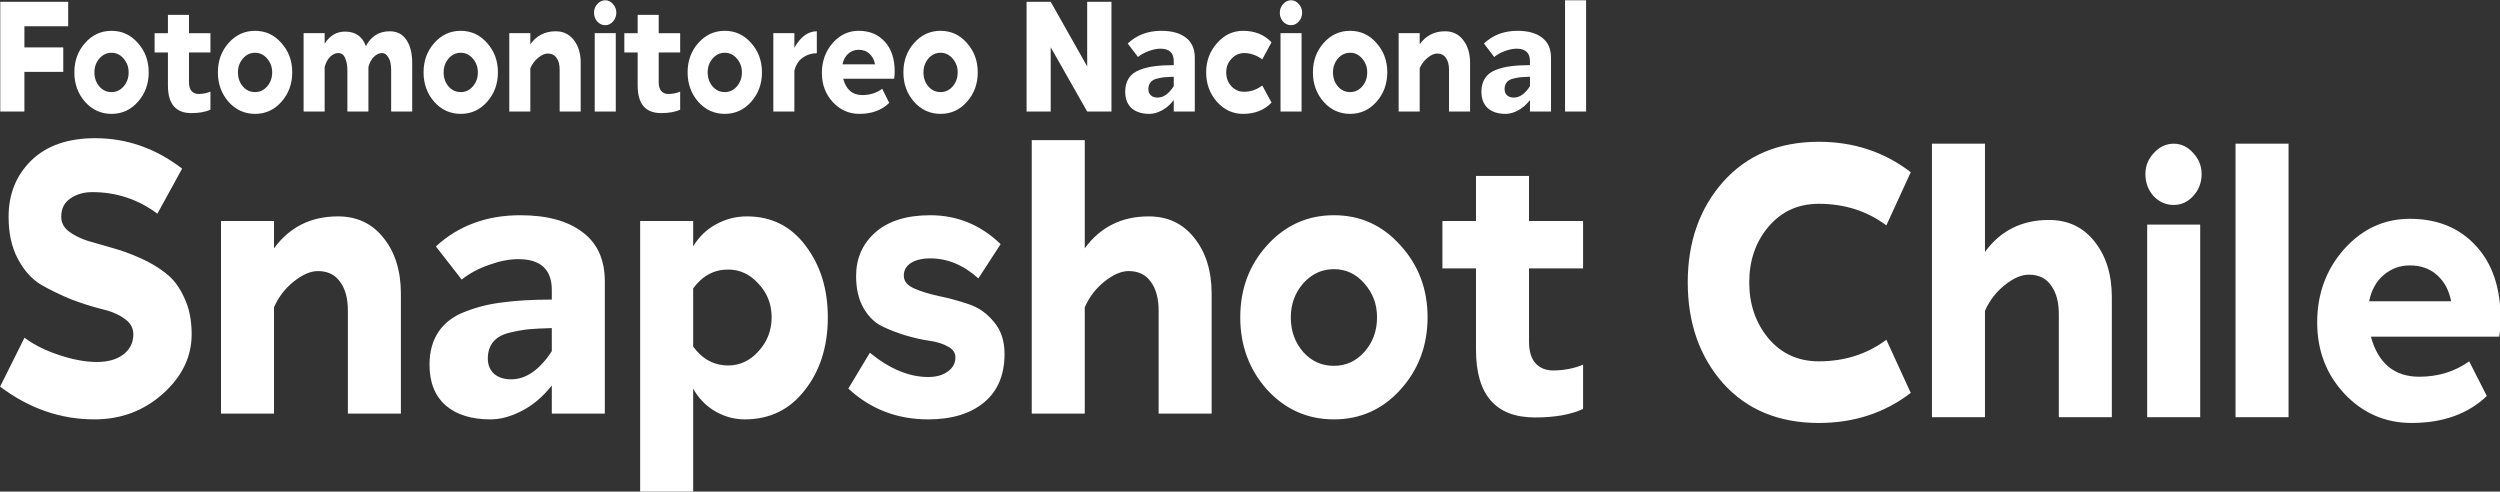 <?xml version="1.0" encoding="UTF-8" standalone="no"?> <svg xmlns:inkscape="http://www.inkscape.org/namespaces/inkscape" xmlns:sodipodi="http://sodipodi.sourceforge.net/DTD/sodipodi-0.dtd" xmlns="http://www.w3.org/2000/svg" xmlns:svg="http://www.w3.org/2000/svg" width="600.697mm" height="118.128mm" viewBox="0 0 600.697 118.128" version="1.1" id="svg1"><rect x="0" y="0" width="600.697" height="118.128" fill="#333333" stroke="none"/><defs id="defs1"></defs><g id="layer1" transform="translate(170.656,-75.671)"><g id="g25" transform="matrix(0.9,0,0,0.9,-1700.264,-74.168)" style="display:inline"><path style="-inkscape-font-specification:'Red Ring, Bold';fill:#ffffff" d="m 182.717,198.661 v 7.854 h -13.946 v 12.738 h -8.659 v -35.242 h 24.367 v 7.854 h -15.708 v 6.797 z m 17.319,14.349 q 2.568,0 4.33,-1.812 1.812,-1.863 1.812,-4.531 0,-2.568 -1.812,-4.43 -1.762,-1.863 -4.33,-1.863 -2.568,0 -4.38,1.863 -1.762,1.863 -1.762,4.43 0,2.668 1.762,4.531 1.762,1.812 4.38,1.812 z m 9.465,3.121 q -3.826,3.877 -9.465,3.877 -5.639,0 -9.515,-3.877 -3.826,-3.927 -3.826,-9.465 0,-5.538 3.826,-9.415 3.877,-3.927 9.515,-3.927 5.639,0 9.465,3.927 3.877,3.877 3.877,9.415 0,5.538 -3.877,9.465 z m 18.326,-15.859 v 9.566 q 0,1.913 0.957,2.87 0.957,0.906 2.467,0.906 2.266,0 4.279,-0.755 v 5.79 q -2.618,1.108 -6.847,1.108 -8.408,0 -8.408,-8.861 v -10.623 h -4.783 v -6.193 h 4.783 v -5.89 h 7.552 v 5.89 h 7.703 v 6.193 z m 23.713,12.738 q 2.568,0 4.33,-1.812 1.812,-1.863 1.812,-4.531 0,-2.568 -1.812,-4.43 -1.762,-1.863 -4.33,-1.863 -2.568,0 -4.38,1.863 -1.762,1.863 -1.762,4.43 0,2.668 1.762,4.531 1.762,1.812 4.38,1.812 z m 9.465,3.121 q -3.826,3.877 -9.465,3.877 -5.639,0 -9.515,-3.877 -3.826,-3.927 -3.826,-9.465 0,-5.538 3.826,-9.415 3.877,-3.927 9.515,-3.927 5.639,0 9.465,3.927 3.877,3.877 3.877,9.415 0,5.538 -3.877,9.465 z m 31.215,3.121 h -7.552 v -13.442 q 0,-1.963 -0.755,-3.625 -0.755,-1.712 -2.517,-1.712 -1.561,0 -2.92,1.208 -1.359,1.208 -1.963,3.272 v 14.298 h -7.552 v -25.173 h 7.552 v 3.373 q 2.769,-3.877 7.3,-3.877 5.639,0 7.502,4.682 2.769,-4.783 8.559,-4.783 3.927,0 5.991,2.769 2.064,2.769 2.064,7.351 v 15.658 h -7.552 v -13.442 q 0,-1.158 -0.252,-2.266 -0.252,-1.108 -1.057,-2.064 -0.755,-1.007 -1.963,-1.007 -1.561,0 -2.92,1.208 -1.359,1.208 -1.963,3.272 z m 33.128,-6.243 q 2.568,0 4.33,-1.812 1.812,-1.863 1.812,-4.531 0,-2.568 -1.812,-4.43 -1.762,-1.863 -4.33,-1.863 -2.568,0 -4.38,1.863 -1.762,1.863 -1.762,4.43 0,2.668 1.762,4.531 1.762,1.812 4.38,1.812 z m 9.465,3.121 q -3.826,3.877 -9.465,3.877 -5.639,0 -9.515,-3.877 -3.826,-3.927 -3.826,-9.465 0,-5.538 3.826,-9.415 3.877,-3.927 9.515,-3.927 5.639,0 9.465,3.927 3.877,3.877 3.877,9.415 0,5.538 -3.877,9.465 z m 26.029,3.121 v -13.442 q 0,-2.417 -1.108,-3.776 -1.057,-1.41 -3.172,-1.41 -1.561,0 -3.424,1.359 -1.863,1.359 -2.819,3.373 v 13.895 h -7.552 v -25.173 h 7.552 v 3.575 q 3.323,-4.179 9.113,-4.179 4.078,0 6.495,2.819 2.467,2.819 2.467,7.3 v 15.658 z m 12.586,0 v -25.173 h 7.552 v 25.173 z m -0.252,-31.768 q 0,-1.611 1.208,-2.769 1.208,-1.208 2.819,-1.208 1.611,0 2.769,1.208 1.208,1.158 1.208,2.769 0,1.661 -1.208,2.87 -1.158,1.158 -2.769,1.158 -1.661,0 -2.87,-1.158 -1.158,-1.208 -1.158,-2.87 z m 23.209,12.788 v 9.566 q 0,1.913 0.957,2.87 0.957,0.906 2.467,0.906 2.266,0 4.279,-0.755 v 5.79 q -2.618,1.108 -6.847,1.108 -8.408,0 -8.408,-8.861 v -10.623 h -4.783 v -6.193 h 4.783 v -5.89 h 7.552 v 5.89 h 7.703 v 6.193 z m 23.713,12.738 q 2.568,0 4.33,-1.812 1.812,-1.863 1.812,-4.531 0,-2.568 -1.812,-4.43 -1.762,-1.863 -4.33,-1.863 -2.568,0 -4.38,1.863 -1.762,1.863 -1.762,4.43 0,2.668 1.762,4.531 1.762,1.812 4.38,1.812 z m 9.465,3.121 q -3.826,3.877 -9.465,3.877 -5.639,0 -9.515,-3.877 -3.826,-3.927 -3.826,-9.465 0,-5.538 3.826,-9.415 3.877,-3.927 9.515,-3.927 5.639,0 9.465,3.927 3.877,3.877 3.877,9.415 0,5.538 -3.877,9.465 z m 23.562,-22.656 v 7.048 q -2.819,0 -5.035,1.41 -2.215,1.41 -3.021,4.179 v 13.14 h -7.552 v -25.173 h 7.552 v 4.682 q 3.323,-5.286 8.055,-5.286 z m 27.942,12.939 q 0,1.309 -0.201,2.316 H 462.59 q 1.561,5.236 6.897,5.236 4.028,0 7.099,-2.014 l 2.517,4.531 q -4.028,3.524 -10.724,3.524 -5.588,0 -9.515,-3.776 -3.927,-3.826 -3.927,-9.364 0,-5.588 3.826,-9.566 3.877,-3.977 9.364,-3.977 5.89,0 9.415,3.524 3.524,3.474 3.524,9.566 z m -7.048,-2.316 q -0.453,-2.165 -2.014,-3.424 -1.51,-1.259 -3.877,-1.259 -2.115,0 -3.726,1.259 -1.561,1.208 -2.064,3.424 z m 23.512,8.911 q 2.568,0 4.33,-1.812 1.812,-1.863 1.812,-4.531 0,-2.568 -1.812,-4.43 -1.762,-1.863 -4.33,-1.863 -2.568,0 -4.38,1.863 -1.762,1.863 -1.762,4.43 0,2.668 1.762,4.531 1.762,1.812 4.38,1.812 z m 9.465,3.121 q -3.826,3.877 -9.465,3.877 -5.639,0 -9.515,-3.877 -3.826,-3.927 -3.826,-9.465 0,-5.538 3.826,-9.415 3.877,-3.927 9.515,-3.927 5.639,0 9.465,3.927 3.877,3.877 3.877,9.415 0,5.538 -3.877,9.465 z m 30.057,-17.52 v 20.642 h -8.659 v -35.242 h 8.659 l 13.09,20.743 v -20.743 h 8.71 v 35.242 h -8.71 z m 35.393,21.397 q -4.028,0 -6.344,-1.812 -2.316,-1.863 -2.316,-5.337 0,-2.568 1.309,-4.33 1.309,-1.762 3.826,-2.618 2.517,-0.906 5.387,-1.208 2.92,-0.352 6.897,-0.352 v -1.259 q 0,-4.028 -4.783,-4.028 -1.913,0 -4.179,0.755 -2.215,0.705 -3.877,1.913 l -3.675,-4.33 q 4.833,-4.078 12.033,-4.078 5.689,0 8.861,2.215 3.172,2.165 3.172,6.444 v 17.269 h -7.552 v -3.675 q -1.913,2.215 -4.279,3.323 -2.316,1.108 -4.481,1.108 z m 2.97,-5.236 q 3.172,0 5.79,-3.675 v -3.021 q -2.115,0.05 -3.272,0.151 -1.158,0.101 -2.769,0.453 -1.561,0.352 -2.316,1.208 -0.755,0.856 -0.755,2.165 0,1.259 0.906,2.014 0.906,0.705 2.417,0.705 z m 24.619,-8.106 q 0,2.668 1.863,4.481 1.863,1.762 4.581,1.762 3.474,0 6.495,-2.014 l 3.323,5.488 q -3.877,3.625 -10.22,3.625 -5.538,0 -9.415,-3.927 -3.826,-3.927 -3.826,-9.415 0,-5.437 3.877,-9.364 3.877,-3.977 9.364,-3.977 6.293,0 10.22,3.675 l -3.323,5.488 q -3.121,-2.014 -6.495,-2.014 -2.618,0 -4.531,1.812 -1.913,1.762 -1.913,4.38 z m 19.484,12.586 v -25.173 h 7.552 v 25.173 z m -0.252,-31.768 q 0,-1.611 1.208,-2.769 1.208,-1.208 2.819,-1.208 1.611,0 2.769,1.208 1.208,1.158 1.208,2.769 0,1.661 -1.208,2.87 -1.158,1.158 -2.769,1.158 -1.661,0 -2.87,-1.158 -1.158,-1.208 -1.158,-2.87 z m 25.223,25.525 q 2.568,0 4.33,-1.812 1.812,-1.863 1.812,-4.531 0,-2.568 -1.812,-4.43 -1.762,-1.863 -4.33,-1.863 -2.568,0 -4.38,1.863 -1.762,1.863 -1.762,4.43 0,2.668 1.762,4.531 1.762,1.812 4.38,1.812 z m 9.465,3.121 q -3.826,3.877 -9.465,3.877 -5.639,0 -9.515,-3.877 -3.826,-3.927 -3.826,-9.465 0,-5.538 3.826,-9.415 3.877,-3.927 9.515,-3.927 5.639,0 9.465,3.927 3.877,3.877 3.877,9.415 0,5.538 -3.877,9.465 z m 26.029,3.121 v -13.442 q 0,-2.417 -1.108,-3.776 -1.057,-1.41 -3.172,-1.41 -1.561,0 -3.424,1.359 -1.863,1.359 -2.819,3.373 v 13.895 h -7.552 v -25.173 h 7.552 v 3.575 q 3.323,-4.179 9.113,-4.179 4.078,0 6.495,2.819 2.467,2.819 2.467,7.3 v 15.658 z m 20.289,0.755 q -4.028,0 -6.344,-1.812 -2.316,-1.863 -2.316,-5.337 0,-2.568 1.309,-4.33 1.309,-1.762 3.826,-2.618 2.517,-0.906 5.387,-1.208 2.92,-0.352 6.897,-0.352 v -1.259 q 0,-4.028 -4.783,-4.028 -1.913,0 -4.179,0.755 -2.215,0.705 -3.877,1.913 l -3.675,-4.33 q 4.833,-4.078 12.033,-4.078 5.689,0 8.861,2.215 3.172,2.165 3.172,6.444 v 17.269 h -7.552 v -3.675 q -1.913,2.215 -4.279,3.323 -2.316,1.108 -4.481,1.108 z m 2.97,-5.236 q 3.172,0 5.79,-3.675 v -3.021 q -2.115,0.05 -3.272,0.151 -1.158,0.101 -2.769,0.453 -1.561,0.352 -2.316,1.208 -0.755,0.856 -0.755,2.165 0,1.259 0.906,2.014 0.906,0.705 2.417,0.705 z m 18.376,-31.265 h 7.552 v 35.746 h -7.552 z" id="text22" transform="matrix(0.744,0,0,0.831,1580.514,14.063)" aria-label="Fotomonitoreo Nacional &#10;"></path><path style="-inkscape-font-specification:'Red Ring, Bold';fill:#ffffff;fill-opacity:1" d="m 144.934,280.419 q 0,-3.854 -4.009,-6.321 -4.009,-2.621 -10.175,-3.854 -6.013,-1.388 -13.105,-3.854 -6.938,-2.621 -13.105,-5.859 -6.013,-3.392 -10.021,-10.33 -4.009,-6.938 -4.009,-16.805 0,-13.567 9.867,-22.509 10.021,-8.942 27.905,-8.942 20.659,0 37.927,12.18 l -10.792,18.038 q -12.642,-8.634 -28.368,-8.634 -5.704,0 -9.713,2.621 -3.854,2.467 -3.854,7.246 0,3.392 3.083,5.704 3.238,2.313 8.171,3.854 5.088,1.388 11.101,2.929 6.013,1.542 12.026,4.009 6.167,2.467 11.101,6.013 5.088,3.546 8.171,9.867 3.238,6.167 3.238,14.647 0,13.567 -12.642,23.897 -12.488,10.175 -29.756,10.175 -22.201,0 -41.164,-13.105 l 10.638,-19.58 q 6.013,4.163 15.109,6.938 9.096,2.775 16.497,2.775 7.092,0 11.409,-2.929 4.471,-3.083 4.471,-8.171 z m 93.584,31.76 v -41.164 q 0,-7.4 -3.392,-11.563 -3.238,-4.317 -9.713,-4.317 -4.779,0 -10.484,4.163 -5.704,4.163 -8.634,10.33 v 42.552 h -23.126 v -77.087 h 23.126 v 10.946 Q 216.471,233.242 234.201,233.242 q 12.488,0 19.888,8.634 7.555,8.634 7.555,22.355 v 47.948 z m 62.132,2.313 q -12.334,0 -19.426,-5.55 -7.092,-5.704 -7.092,-16.342 0,-7.863 4.009,-13.259 4.009,-5.396 11.717,-8.017 7.709,-2.775 16.497,-3.7 8.942,-1.079 21.122,-1.079 v -3.854 q 0,-12.334 -14.647,-12.334 -5.859,0 -12.796,2.313 -6.784,2.158 -11.871,5.859 l -11.255,-13.259 q 14.801,-12.488 36.848,-12.488 17.422,0 27.135,6.784 9.713,6.629 9.713,19.734 v 52.882 h -23.126 v -11.255 q -5.859,6.784 -13.105,10.175 -7.092,3.392 -13.721,3.392 z m 9.096,-16.034 q 9.713,0 17.73,-11.255 v -9.25 q -6.475,0.154 -10.021,0.463 -3.546,0.308 -8.48,1.388 -4.779,1.079 -7.092,3.7 -2.313,2.621 -2.313,6.629 0,3.854 2.775,6.167 2.775,2.158 7.4,2.158 z m 101.909,16.034 q -6.784,0 -12.951,-3.238 -6.167,-3.392 -9.559,-9.096 v 41.473 H 366.019 V 235.092 h 23.126 v 10.175 q 3.7,-5.704 9.867,-8.788 6.321,-3.238 13.567,-3.238 16.034,0 25.593,11.717 9.713,11.717 9.713,28.676 0,17.422 -10.021,29.139 -9.867,11.717 -26.21,11.717 z m -7.246,-59.974 q -9.25,0 -15.263,7.555 v 23.28 q 6.013,7.555 15.263,7.555 7.709,0 13.259,-5.704 5.704,-5.704 5.704,-13.567 0,-7.863 -5.704,-13.413 -5.55,-5.704 -13.259,-5.704 z m 99.134,35.152 q 0,-2.775 -3.238,-4.317 -3.238,-1.696 -8.017,-2.313 -4.779,-0.617 -10.484,-2.158 -5.55,-1.542 -10.33,-3.7 -4.779,-2.158 -8.017,-7.246 -3.238,-5.242 -3.238,-12.796 0,-10.638 8.325,-17.422 8.48,-6.938 24.051,-6.938 17.576,0 30.681,11.563 l -9.713,13.721 q -9.713,-8.017 -20.968,-8.017 -5.242,0 -8.48,1.85 -3.083,1.85 -3.083,5.088 0,3.238 4.471,5.088 4.625,1.85 10.946,3.083 6.475,1.233 12.951,3.238 6.475,2.004 10.946,7.092 4.625,4.934 4.625,12.796 0,12.642 -8.942,19.426 -8.942,6.784 -24.359,6.784 -20.351,0 -34.843,-12.334 l 9.405,-14.338 q 12.951,9.713 25.439,9.713 5.242,0 8.48,-2.158 3.392,-2.158 3.392,-5.704 z m 88.65,22.509 v -41.164 q 0,-7.4 -3.392,-11.563 -3.238,-4.317 -9.713,-4.317 -4.779,0 -10.484,4.163 -5.704,4.163 -8.634,10.33 v 42.552 h -23.126 V 202.716 h 23.126 v 43.323 q 10.175,-12.796 27.905,-12.796 12.488,0 19.888,8.634 7.555,8.634 7.555,22.355 v 47.948 z m 76.47,-19.118 q 7.863,0 13.259,-5.55 5.55,-5.704 5.55,-13.876 0,-7.863 -5.55,-13.567 -5.396,-5.704 -13.259,-5.704 -7.863,0 -13.413,5.704 -5.396,5.704 -5.396,13.567 0,8.171 5.396,13.876 5.396,5.55 13.413,5.55 z m 28.985,9.559 q -11.717,11.871 -28.985,11.871 -17.267,0 -29.139,-11.871 -11.717,-12.026 -11.717,-28.985 0,-16.959 11.717,-28.831 11.871,-12.026 29.139,-12.026 17.267,0 28.985,12.026 11.871,11.871 11.871,28.831 0,16.959 -11.871,28.985 z m 56.119,-48.565 v 29.293 q 0,5.859 2.929,8.788 2.929,2.775 7.555,2.775 6.938,0 13.105,-2.313 V 310.329 q -8.017,3.392 -20.968,3.392 -25.747,0 -25.747,-27.135 v -32.531 h -14.647 v -18.963 h 14.647 v -18.038 h 23.126 v 18.038 h 23.589 v 18.963 z" id="text25" transform="matrix(0.612,0,0,0.667,1646.466,68.685)" aria-label="Snapshot &#10;"></path><path d="m 161.384,289.824 q 16.805,0 29.447,-8.634 l 10.638,21.276 q -17.113,12.026 -40.085,12.026 -26.21,0 -41.781,-15.88 -15.417,-16.034 -15.417,-40.394 0,-24.205 15.417,-40.239 15.572,-16.034 41.781,-16.034 22.818,0 40.085,12.18 l -10.638,21.276 q -12.642,-8.634 -29.447,-8.634 -13.567,0 -22.047,9.25 -8.325,9.096 -8.325,22.201 0,13.105 8.325,22.355 8.48,9.25 22.047,9.25 z m 104.684,22.355 v -41.164 q 0,-7.4 -3.392,-11.563 -3.238,-4.317 -9.713,-4.317 -4.779,0 -10.484,4.163 -5.704,4.163 -8.634,10.33 v 42.552 h -23.126 V 202.716 h 23.126 v 43.323 q 10.175,-12.796 27.905,-12.796 12.488,0 19.888,8.634 7.555,8.634 7.555,22.355 v 47.948 z m 38.543,0 v -77.087 h 23.126 v 77.087 z m -0.771,-97.284 q 0,-4.934 3.7,-8.48 3.7,-3.7 8.634,-3.7 4.934,0 8.48,3.7 3.7,3.546 3.7,8.48 0,5.088 -3.7,8.788 -3.546,3.546 -8.48,3.546 -5.088,0 -8.788,-3.546 -3.546,-3.7 -3.546,-8.788 z m 39.314,-12.18 h 23.126 v 109.464 h -23.126 z m 115.63,70.149 q 0,4.009 -0.617,7.092 h -55.965 q 4.779,16.034 21.122,16.034 12.334,0 21.739,-6.167 l 7.709,13.876 q -12.334,10.792 -32.839,10.792 -17.113,0 -29.139,-11.563 -12.026,-11.717 -12.026,-28.676 0,-17.113 11.717,-29.293 11.871,-12.18 28.676,-12.18 18.038,0 28.831,10.792 10.792,10.638 10.792,29.293 z m -21.584,-7.092 q -1.388,-6.629 -6.167,-10.484 -4.625,-3.854 -11.871,-3.854 -6.475,0 -11.409,3.854 -4.779,3.7 -6.321,10.484 z" id="text28" style="-inkscape-font-specification:'Red Ring, Bold';fill:#ffffff" transform="matrix(0.612,0,0,0.667,2086.39,69.641)" aria-label="Chile"></path></g></g></svg> 